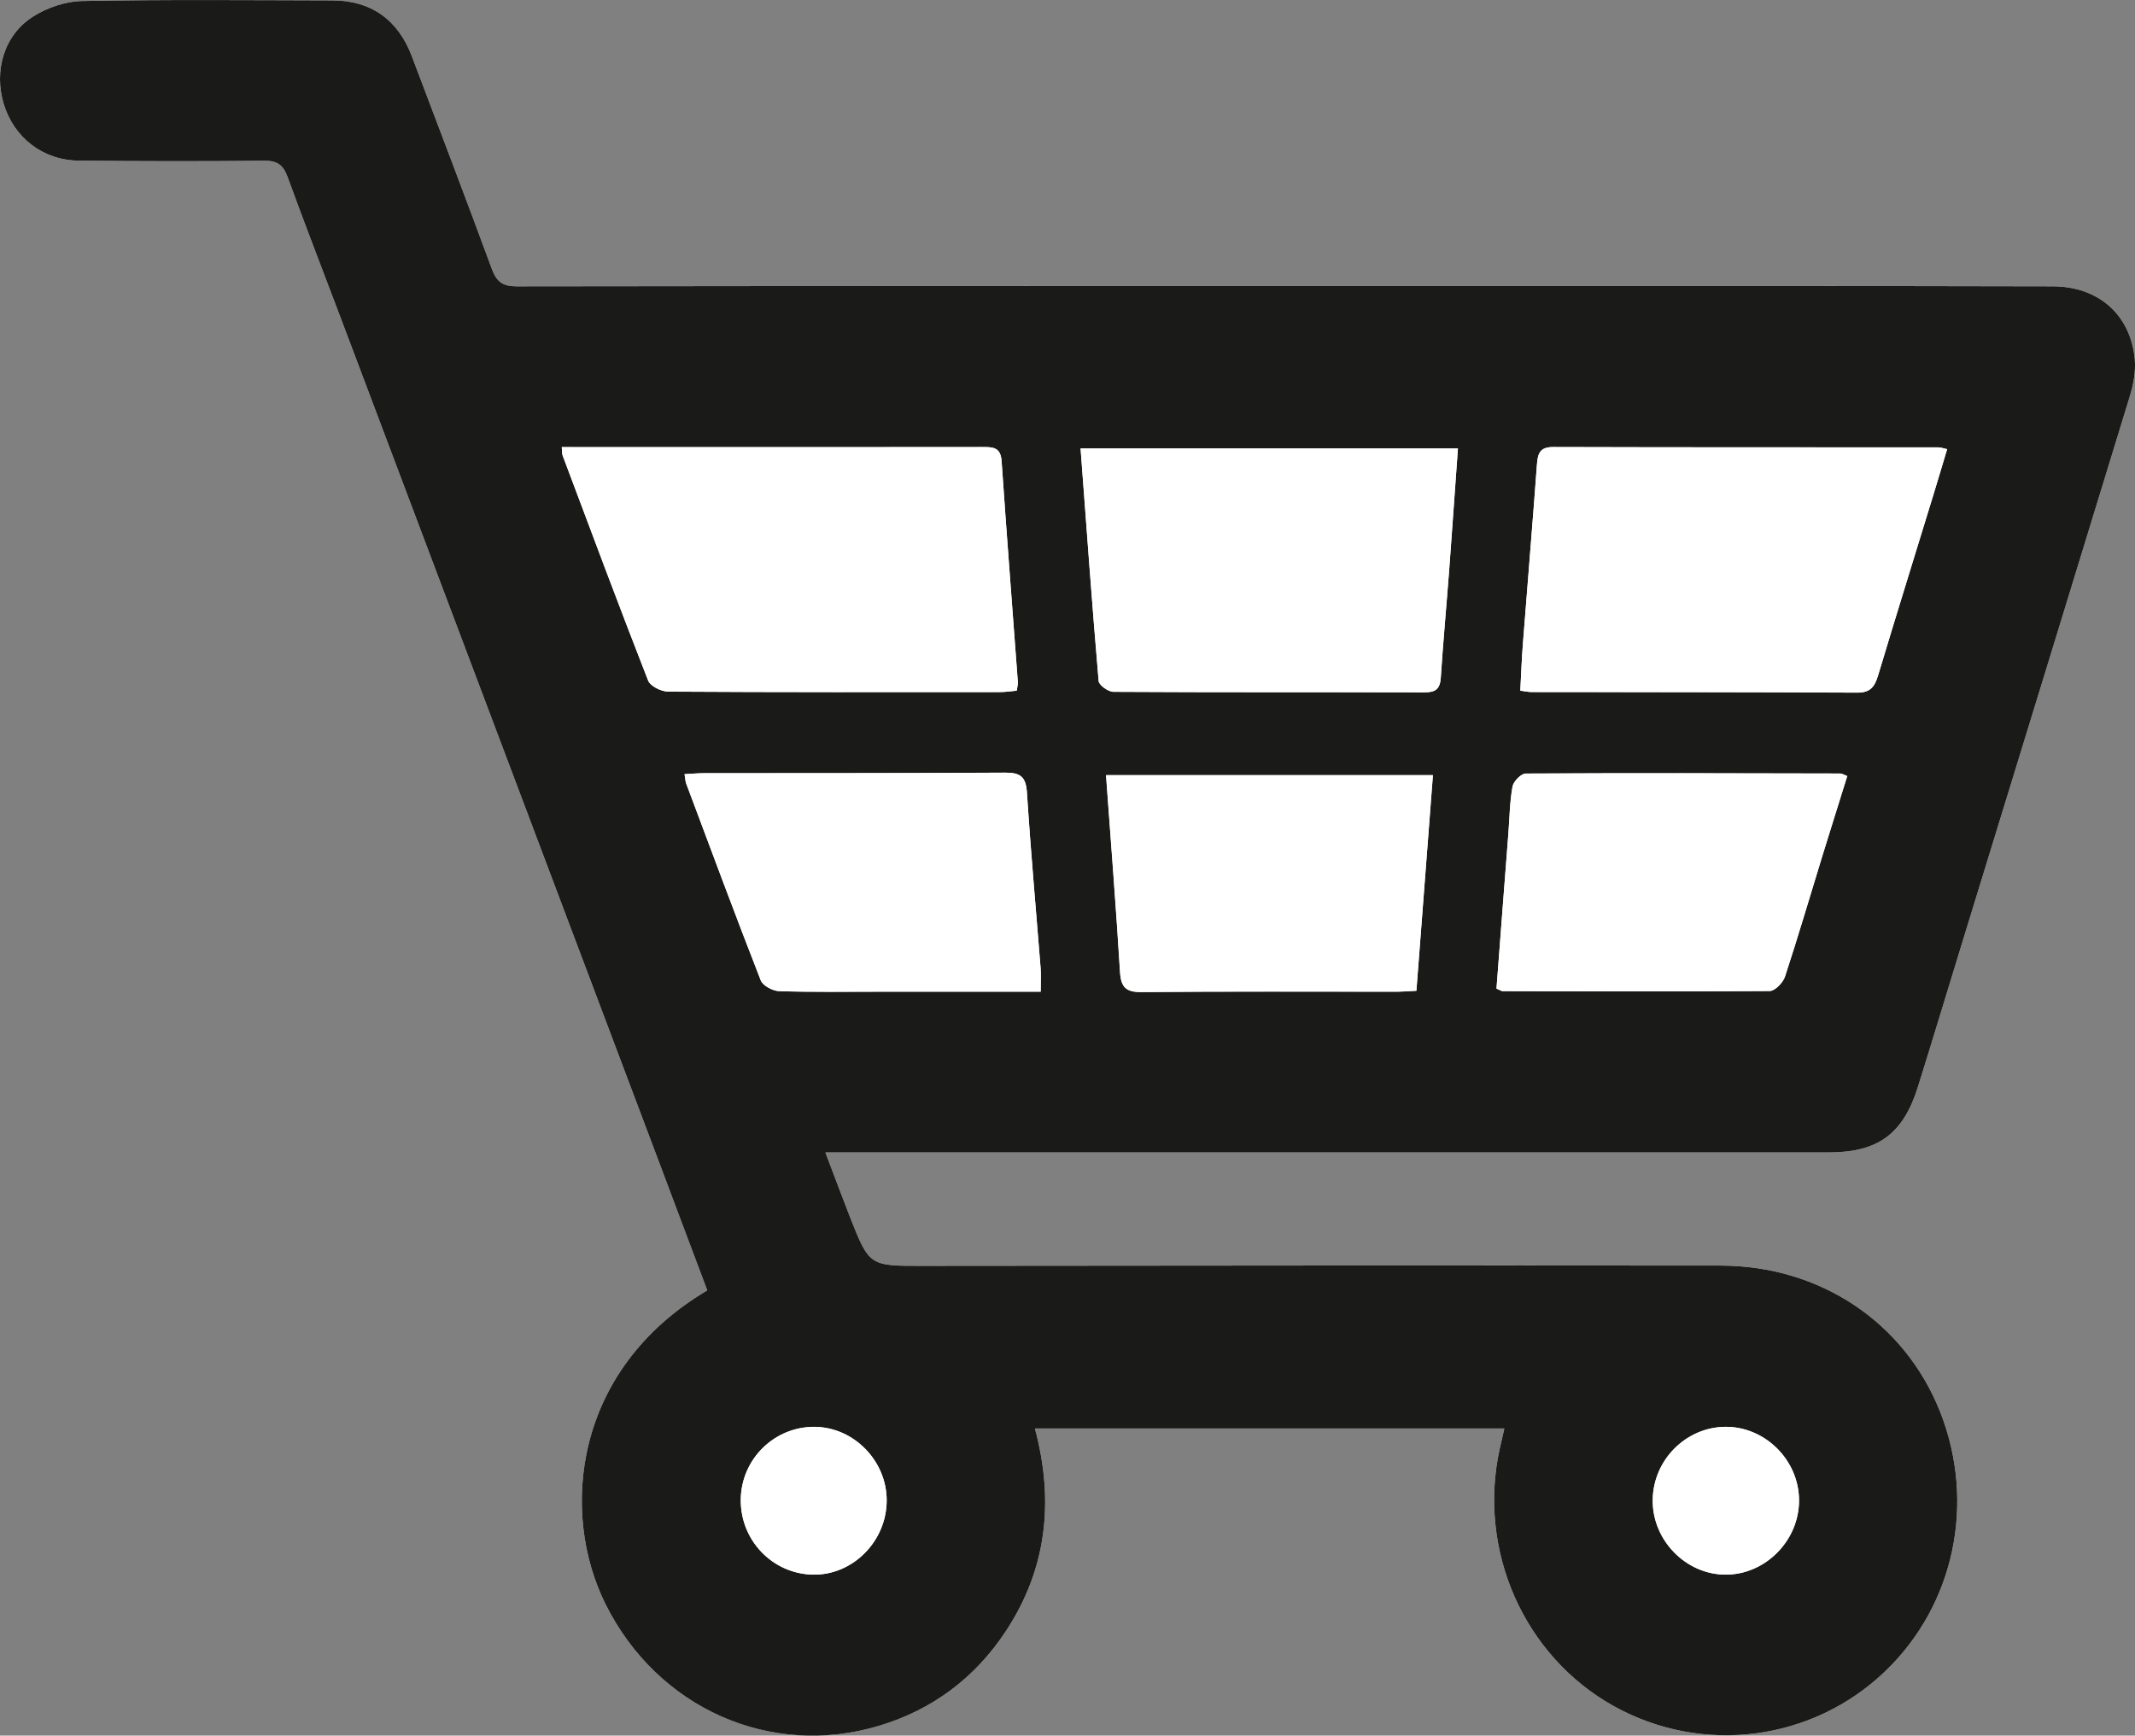 <?xml version="1.0" encoding="utf-8"?>
<!-- Generator: Adobe Illustrator 16.0.4, SVG Export Plug-In . SVG Version: 6.00 Build 0)  -->
<!DOCTYPE svg PUBLIC "-//W3C//DTD SVG 1.1//EN" "http://www.w3.org/Graphics/SVG/1.1/DTD/svg11.dtd">
<svg version="1.1" id="Ebene_1" xmlns="http://www.w3.org/2000/svg" xmlns:xlink="http://www.w3.org/1999/xlink" x="0px" y="0px"
	 width="33.797px" height="27.477px" viewBox="0 0 33.797 27.477" enable-background="new 0 0 33.797 27.477" xml:space="preserve">
<rect x="0" y="0" width="33.797" height="27.477" fill="#808080" stroke="none"/>
<path fill="#FFFFFF" d="M11.196,20.429c-2.119,1.253-2.336,3.518-1.609,4.97c0.824,1.649,2.613,2.44,4.336,1.921
	c0.846-0.256,1.516-0.761,2.001-1.498c0.65-0.988,0.765-2.062,0.459-3.207h7.431c-0.029,0.127-0.053,0.223-0.073,0.318
	c-0.356,1.611,0.382,3.285,1.804,4.077c1.405,0.782,3.148,0.558,4.305-0.558c1.091-1.051,1.43-2.664,0.863-4.099
	c-0.559-1.413-1.894-2.315-3.478-2.317c-4.204-0.004-8.407,0-12.611,0.004c-0.86,0.002-0.861,0.009-1.171-0.779
	c-0.126-0.321-0.246-0.645-0.387-1.016h1.98c4.633,0,9.267,0,13.9,0c0.782,0,1.181-0.291,1.415-1.039
	c0.242-0.773,0.475-1.549,0.713-2.323c0.881-2.87,1.764-5.739,2.641-8.609c0.057-0.188,0.096-0.396,0.078-0.589
	c-0.064-0.699-0.57-1.15-1.298-1.152c-2.932-0.007-5.864-0.005-8.798-0.005C18.524,4.527,13.349,4.526,8.175,4.533
	c-0.216,0-0.315-0.072-0.388-0.273C7.372,3.133,6.944,2.012,6.519,0.889c-0.22-0.58-0.648-0.882-1.258-0.883
	C3.94,0.002,2.618-0.009,1.299,0.016c-0.264,0.005-0.557,0.106-0.78,0.249c-0.457,0.292-0.618,0.859-0.46,1.381
	C0.22,2.177,0.677,2.537,1.242,2.543c0.981,0.011,1.962,0.012,2.942,0.002c0.206-0.002,0.3,0.067,0.369,0.257
	C4.83,3.564,5.124,4.32,5.41,5.078c1.681,4.456,3.361,8.912,5.041,13.369C10.701,19.108,10.949,19.771,11.196,20.429"/>
<path fill="#1A1A18" d="M14.036,23.76c0.004-0.625-0.514-1.161-1.132-1.171c-0.64-0.01-1.171,0.51-1.177,1.152
	c-0.007,0.646,0.503,1.176,1.144,1.188C13.497,24.939,14.033,24.403,14.036,23.76 M28.479,23.753
	c-0.001-0.637-0.538-1.17-1.171-1.164c-0.623,0.008-1.139,0.527-1.146,1.158c-0.008,0.636,0.524,1.181,1.153,1.182
	S28.48,24.39,28.479,23.753 M23.69,15.651c0.06,0.025,0.077,0.039,0.096,0.039c1.41,0.004,2.82,0.01,4.229-0.002
	c0.084,0,0.211-0.132,0.242-0.227c0.209-0.637,0.397-1.28,0.594-1.92c0.129-0.418,0.26-0.835,0.391-1.255
	c-0.057-0.021-0.083-0.04-0.109-0.04c-1.662-0.004-3.322-0.008-4.981,0c-0.073,0.001-0.192,0.124-0.208,0.205
	c-0.044,0.245-0.047,0.498-0.066,0.747C23.814,14.015,23.751,14.831,23.69,15.651 M16.474,15.7c0-0.154,0.007-0.263-0.001-0.371
	c-0.073-0.927-0.157-1.854-0.217-2.784c-0.016-0.249-0.105-0.314-0.345-0.313c-1.59,0.01-3.182,0.007-4.774,0.009
	c-0.095,0-0.191,0.009-0.3,0.015c0.012,0.073,0.012,0.114,0.026,0.15c0.39,1.04,0.776,2.081,1.18,3.115
	c0.033,0.084,0.19,0.167,0.291,0.17c0.54,0.017,1.081,0.009,1.622,0.009H16.474z M22.683,12.271h-5.174
	c0.078,1.063,0.158,2.089,0.222,3.116c0.015,0.244,0.094,0.32,0.34,0.318c1.351-0.012,2.7-0.006,4.049-0.006
	c0.097,0,0.193-0.01,0.302-0.015C22.509,14.53,22.595,13.408,22.683,12.271 M17.106,7.098c0.094,1.253,0.181,2.469,0.286,3.684
	c0.006,0.065,0.152,0.171,0.234,0.171c1.641,0.01,3.281,0.004,4.922,0.008c0.178,0.001,0.248-0.053,0.26-0.232
	c0.037-0.569,0.09-1.137,0.133-1.705c0.047-0.634,0.091-1.269,0.138-1.926H17.106z M30.823,7.111
	c-0.065-0.014-0.104-0.029-0.142-0.029c-2.03-0.001-4.062,0.001-6.092-0.005c-0.205-0.001-0.246,0.092-0.259,0.269
	c-0.069,0.948-0.149,1.895-0.222,2.841c-0.02,0.245-0.028,0.492-0.042,0.747c0.079,0.011,0.128,0.021,0.175,0.022
	c1.721,0.002,3.441,0.001,5.162,0.01c0.205,0.001,0.273-0.097,0.325-0.268c0.288-0.957,0.585-1.912,0.878-2.868
	C30.679,7.594,30.75,7.356,30.823,7.111 M8.893,7.079C8.9,7.154,8.897,7.186,8.907,7.212c0.447,1.188,0.89,2.379,1.353,3.562
	c0.034,0.089,0.207,0.174,0.317,0.175c1.751,0.011,3.502,0.008,5.253,0.007c0.087,0,0.173-0.014,0.265-0.022
	c0.008-0.059,0.02-0.098,0.018-0.135c-0.087-1.168-0.178-2.335-0.258-3.502c-0.015-0.223-0.145-0.22-0.305-0.22
	c-1.312,0.002-2.622,0.001-3.933,0.001H8.893z M11.196,20.429c-0.247-0.658-0.495-1.32-0.745-1.982
	C8.771,13.99,7.091,9.534,5.41,5.078C5.124,4.32,4.83,3.564,4.553,2.803C4.484,2.613,4.39,2.543,4.184,2.545
	c-0.98,0.01-1.961,0.009-2.942-0.002C0.677,2.537,0.22,2.177,0.059,1.646c-0.158-0.522,0.003-1.089,0.46-1.381
	c0.223-0.143,0.516-0.244,0.78-0.249c1.319-0.025,2.641-0.013,3.962-0.01c0.61,0.001,1.038,0.303,1.258,0.883
	C6.944,2.012,7.372,3.133,7.787,4.26C7.86,4.46,7.959,4.533,8.175,4.533c5.174-0.007,10.349-0.006,15.522-0.005
	c2.934,0,5.866-0.002,8.798,0.005c0.728,0.002,1.233,0.453,1.298,1.152c0.018,0.193-0.021,0.401-0.078,0.589
	c-0.877,2.87-1.76,5.739-2.641,8.609c-0.238,0.774-0.471,1.55-0.713,2.323c-0.234,0.748-0.633,1.039-1.415,1.039
	c-4.633,0-9.267,0-13.9,0h-1.98c0.141,0.371,0.261,0.694,0.387,1.016c0.31,0.788,0.311,0.781,1.171,0.779
	c4.204-0.004,8.407-0.008,12.611-0.004c1.584,0.002,2.919,0.904,3.478,2.317c0.566,1.435,0.228,3.048-0.863,4.099
	c-1.156,1.115-2.899,1.34-4.305,0.558c-1.422-0.792-2.16-2.466-1.804-4.077c0.021-0.096,0.044-0.191,0.073-0.318h-7.431
	c0.306,1.145,0.191,2.219-0.459,3.207c-0.485,0.737-1.155,1.242-2.001,1.498c-1.723,0.52-3.512-0.271-4.336-1.921
	C8.86,23.946,9.077,21.682,11.196,20.429"/>
<path fill="#FFFFFF" d="M8.893,7.079h2.724c1.311,0,2.621,0.001,3.932-0.001c0.16,0,0.29-0.003,0.306,0.219
	c0.08,1.168,0.171,2.335,0.257,3.502c0.003,0.038-0.01,0.076-0.017,0.136c-0.092,0.008-0.179,0.022-0.265,0.022
	c-1.751,0.001-3.502,0.004-5.253-0.007c-0.11-0.001-0.283-0.087-0.317-0.175C9.797,9.592,9.353,8.401,8.907,7.212
	C8.896,7.185,8.9,7.154,8.893,7.079"/>
<path fill="#FFFFFF" d="M30.823,7.111c-0.073,0.246-0.144,0.483-0.216,0.719c-0.293,0.956-0.59,1.91-0.878,2.868
	c-0.052,0.17-0.119,0.268-0.325,0.267c-1.721-0.009-3.441-0.007-5.162-0.009c-0.048,0-0.096-0.012-0.175-0.021
	c0.013-0.256,0.022-0.502,0.041-0.746c0.073-0.948,0.153-1.894,0.223-2.842c0.013-0.177,0.054-0.27,0.259-0.269
	c2.03,0.006,4.062,0.004,6.092,0.005C30.718,7.082,30.757,7.097,30.823,7.111"/>
<path fill="#FFFFFF" d="M17.105,7.098h5.974c-0.047,0.656-0.092,1.291-0.139,1.925c-0.043,0.569-0.096,1.137-0.133,1.705
	c-0.013,0.18-0.08,0.234-0.26,0.233c-1.641-0.005-3.281,0.001-4.922-0.009c-0.082,0-0.229-0.105-0.234-0.171
	C17.287,9.566,17.2,8.35,17.105,7.098"/>
<path fill="#FFFFFF" d="M22.683,12.272c-0.088,1.136-0.174,2.258-0.262,3.415c-0.109,0.004-0.205,0.012-0.301,0.014
	c-1.35,0-2.7-0.006-4.05,0.006c-0.246,0.002-0.325-0.075-0.341-0.318c-0.062-1.027-0.145-2.054-0.221-3.116H22.683z"/>
<path fill="#FFFFFF" d="M16.474,15.7h-2.519c-0.54,0-1.081,0.009-1.622-0.008c-0.1-0.004-0.257-0.086-0.29-0.17
	c-0.404-1.035-0.791-2.076-1.18-3.116c-0.014-0.036-0.014-0.077-0.027-0.15c0.11-0.005,0.206-0.014,0.301-0.015
	c1.591-0.002,3.183,0.001,4.775-0.008c0.239-0.002,0.328,0.063,0.344,0.313c0.059,0.928,0.144,1.856,0.217,2.783
	C16.481,15.437,16.474,15.546,16.474,15.7"/>
<path fill="#FFFFFF" d="M23.689,15.651c0.062-0.822,0.125-1.637,0.188-2.453c0.02-0.249,0.021-0.502,0.066-0.747
	c0.015-0.08,0.136-0.203,0.207-0.204c1.662-0.01,3.322-0.005,4.981-0.001c0.027,0,0.056,0.019,0.111,0.04
	c-0.132,0.42-0.263,0.837-0.392,1.255c-0.197,0.64-0.385,1.283-0.594,1.92c-0.031,0.095-0.158,0.227-0.24,0.229
	c-1.41,0.01-2.822,0.004-4.23,0.002C23.769,15.692,23.75,15.677,23.689,15.651"/>
<path fill="#FFFFFF" d="M28.478,23.755c0.002,0.635-0.533,1.176-1.162,1.174s-1.16-0.547-1.153-1.183
	c0.007-0.63,0.522-1.149,1.146-1.157C27.941,22.583,28.478,23.117,28.478,23.755"/>
<path fill="#FFFFFF" d="M14.036,23.759c-0.003,0.645-0.539,1.182-1.166,1.17c-0.64-0.012-1.15-0.541-1.144-1.188
	c0.006-0.643,0.538-1.162,1.178-1.15C13.522,22.599,14.04,23.134,14.036,23.759"/>
</svg>
